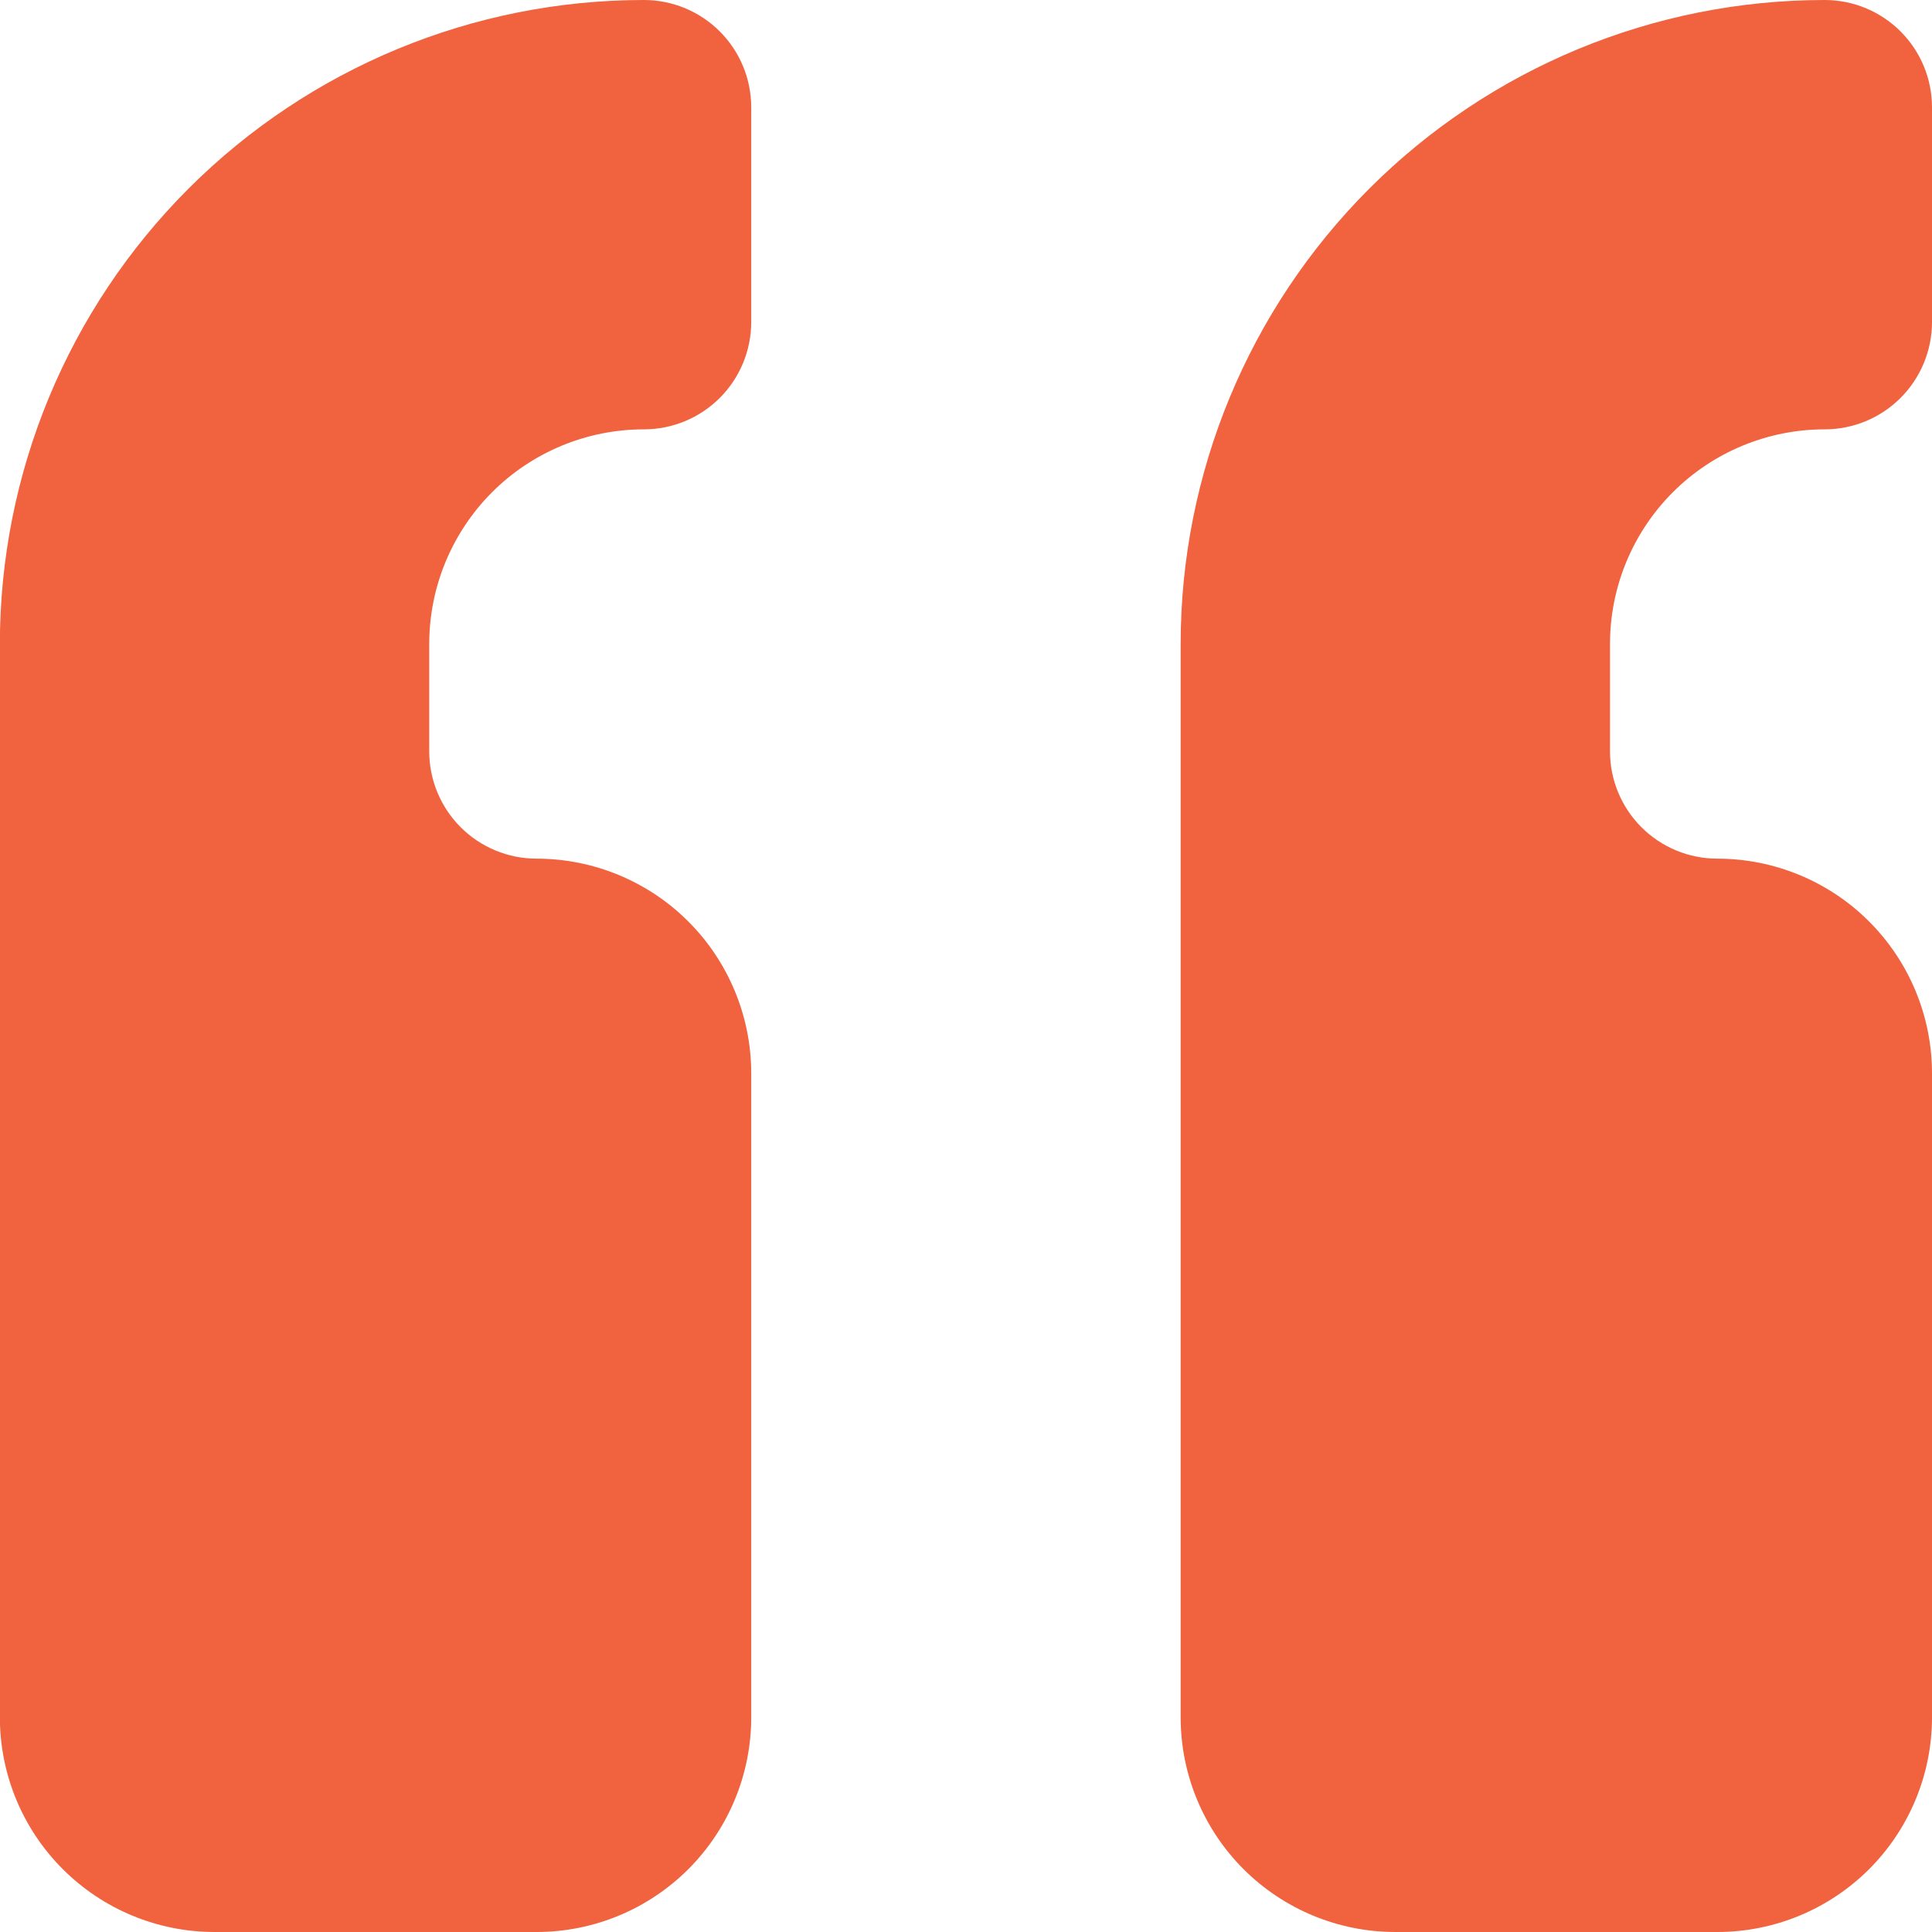 <svg width="48" height="48" viewBox="0 0 48 48" fill="none" xmlns="http://www.w3.org/2000/svg">
<path d="M13.331 48C14.745 48 16.102 47.438 17.102 46.438C18.102 45.438 18.664 44.081 18.664 42.667L18.664 26.667C18.664 25.252 18.102 23.896 17.102 22.895C16.102 21.895 14.745 21.333 13.331 21.333C12.623 21.333 11.945 21.052 11.445 20.552C10.945 20.052 10.664 19.374 10.664 18.667V16C10.664 14.585 11.226 13.229 12.226 12.229C13.226 11.229 14.583 10.667 15.997 10.667C16.705 10.667 17.383 10.386 17.883 9.886C18.383 9.386 18.664 8.707 18.664 8L18.664 2.667C18.664 1.959 18.383 1.281 17.883 0.781C17.383 0.281 16.705 0 15.997 0C11.754 0 7.684 1.686 4.684 4.686C1.683 7.687 -0.003 11.757 -0.003 16L-0.003 42.667C-0.003 44.081 0.559 45.438 1.56 46.438C2.56 47.438 3.916 48 5.331 48H13.331Z" fill="#F1623F"/>
<path d="M42.667 48C44.081 48 45.438 47.438 46.438 46.438C47.438 45.438 48 44.081 48 42.667V26.667C48 25.252 47.438 23.896 46.438 22.895C45.438 21.895 44.081 21.333 42.667 21.333C41.959 21.333 41.281 21.052 40.781 20.552C40.281 20.052 40 19.374 40 18.667V16C40 14.585 40.562 13.229 41.562 12.229C42.562 11.229 43.919 10.667 45.333 10.667C46.041 10.667 46.719 10.386 47.219 9.886C47.719 9.386 48 8.707 48 8V2.667C48 1.959 47.719 1.281 47.219 0.781C46.719 0.281 46.041 0 45.333 0C41.09 0 37.02 1.686 34.02 4.686C31.019 7.687 29.333 11.757 29.333 16L29.333 42.667C29.333 44.081 29.895 45.438 30.895 46.438C31.896 47.438 33.252 48 34.667 48H42.667Z" fill="#F1623F"/>
</svg>
